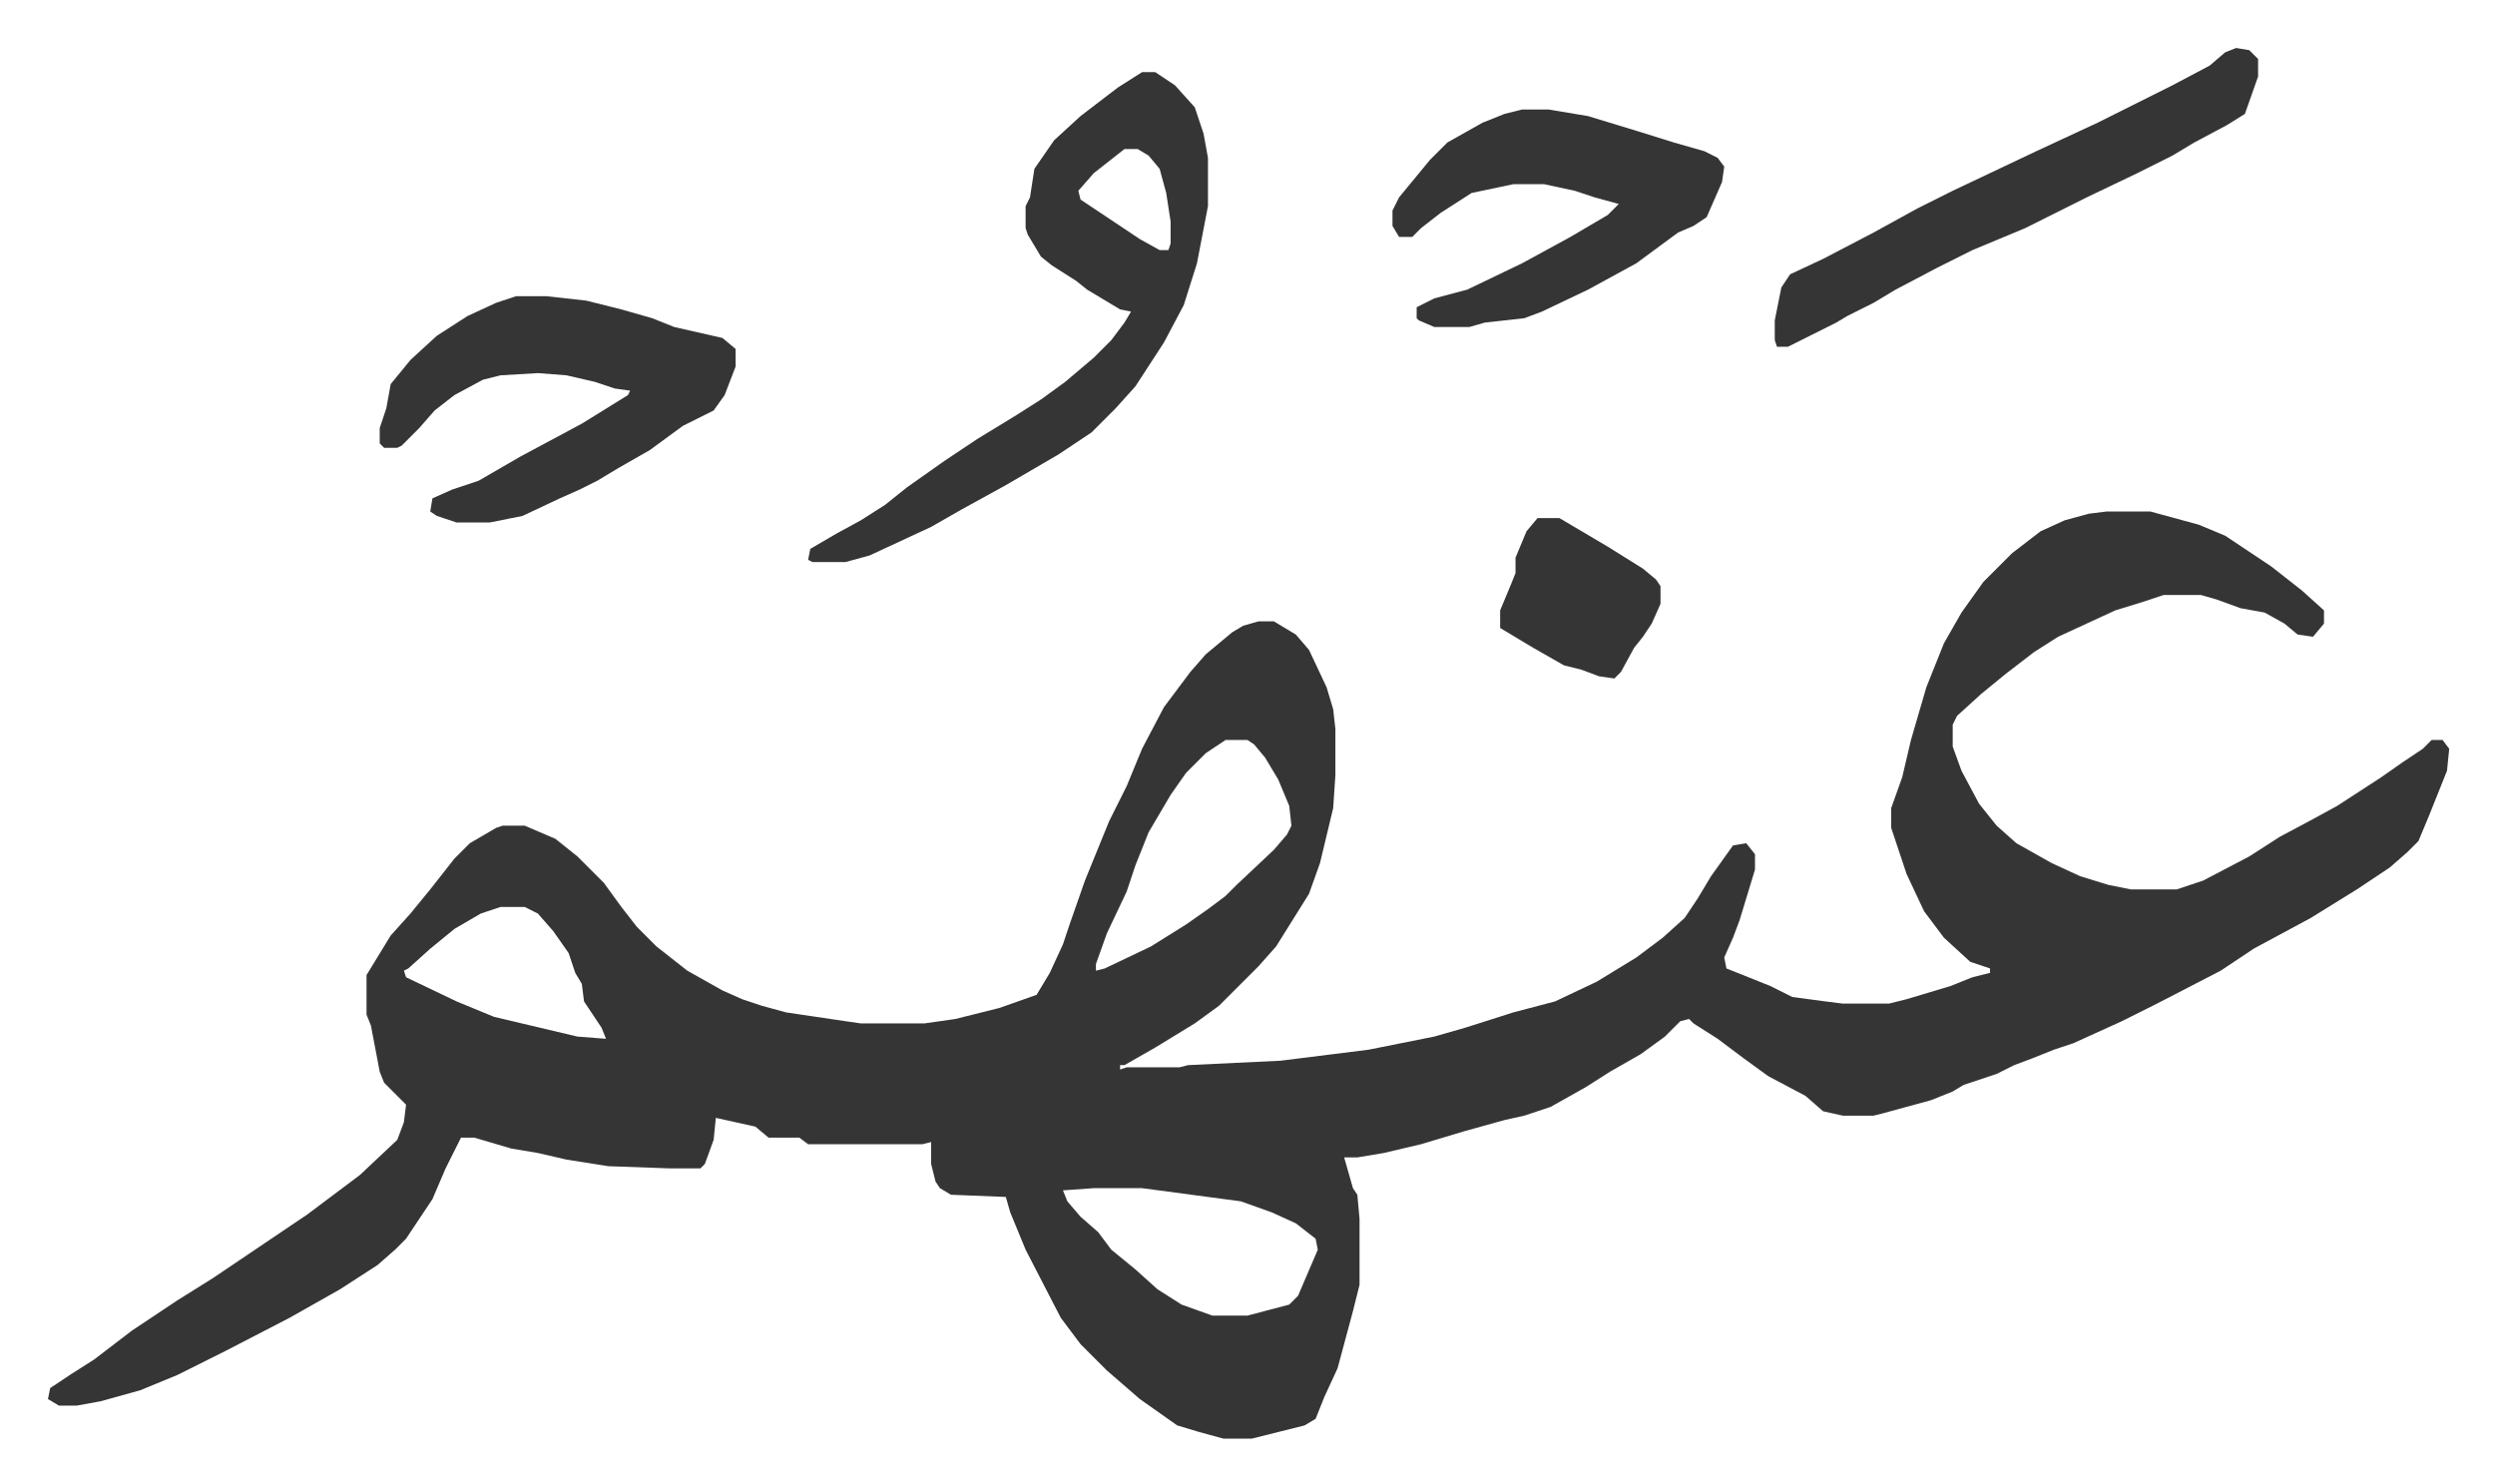<svg xmlns="http://www.w3.org/2000/svg" role="img" viewBox="-21.84 476.16 1135.68 675.68"><path fill="#353535" id="rule_normal" d="M937 709h20l22 6 12 5 21 14 14 11 10 9v6l-5 6-7-1-6-5-9-5-11-2-11-4-7-2h-17l-9 3-13 4-26 12-11 7-13 10-11 9-11 10-2 4v10l4 11 8 15 8 10 9 8 16 9 13 6 13 4 10 2h21l12-4 21-11 14-9 15-8 11-6 20-13 10-7 9-6 4-4h5l3 4-1 10-8 20-5 12-5 5-8 7-15 10-21 13-26 14-15 10-29 15-16 8-22 10-9 3-10 4-8 3-8 4-15 5-5 3-10 4-22 6-4 1h-14l-9-2-8-7-17-9-11-8-12-9-11-7-2-2-4 1-7 7-11 8-14 8-11 7-16 9-12 4-9 2-18 5-20 6-17 4-12 2h-6l4 14 2 3 1 11v30l-3 12-7 26-6 13-4 10-5 3-24 6h-13l-11-3-10-3-17-12-15-13-12-12-9-12-16-31-7-17-2-7-25-1-5-3-2-3-2-8v-10l-4 1h-52l-4-3h-14l-6-5-18-4-1 10-4 11-2 2h-14l-28-1-19-3-13-3-12-2-17-5h-6l-7 14-6 14-12 18-5 5-8 7-17 11-23 13-29 15-22 11-17 7-18 5-11 2H5l-5-3 1-5 9-6 11-7 17-13 21-14 16-10 43-29 12-9 12-9 17-16 3-8 1-8-10-10-2-5-4-21-2-5v-18l11-18 9-10 9-11 11-14 7-7 12-7 3-1h10l14 6 10 8 12 12 8 11 7 9 9 9 14 11 16 9 9 4 9 3 11 3 27 4 7 1h29l14-2 20-5 17-6 6-10 6-13 3-9 7-20 11-27 8-16 7-17 10-19 12-16 7-8 12-10 5-3 7-2h7l10 6 6 7 8 17 3 10 1 9v21l-1 15-6 25-5 14-15 24-8 9-5 5-13 13-11 8-18 11-14 8h-2v2l3-1h24l4-1 42-2 40-5 30-6 14-4 22-7 19-5 19-9 18-11 12-9 10-9 6-9 6-10 10-14 6-1 4 5v7l-7 23-3 8-4 9 1 5 20 8 10 5 15 2 8 1h21l8-2 20-6 10-4 8-2v-2l-9-3-12-11-9-12-8-17-7-21v-9l5-14 4-17 7-24 8-20 8-14 10-14 13-13 13-10 11-5 11-3zM536 813l-9 6-9 9-7 10-10 17-6 15-4 12-9 19-5 14v3l4-1 21-10 16-10 10-7 8-6 5-5 17-16 6-7 2-4-1-9-5-12-6-10-5-6-3-2zm-330 76l-9 3-12 7-11 9-10 9-2 1 1 3 23 11 17 7 38 9 13 1-2-5-8-12-1-8-3-5-3-9-7-10-7-8-6-3zm270 128l-14 1 2 5 6 7 8 7 6 8 11 9 10 9 11 7 14 5h16l19-5 4-4 9-21-1-5-9-7-11-5-14-5-45-6zm22-508h6l9 6 9 10 4 12 2 11v22l-5 26-6 19-9 17-13 20-9 10-11 11-15 10-24 14-20 11-14 8-28 13-11 3h-15l-2-1 1-5 12-7 11-6 11-7 10-8 17-12 15-10 18-11 11-7 11-8 13-11 8-8 6-8 3-5-5-1-15-9-5-4-11-7-5-4-6-10-1-3v-10l2-4 2-13 9-13 12-11 17-13zm-8 35l-14 11-7 8 1 4 27 18 9 5h4l1-3v-10l-2-13-3-11-5-6-5-3z"/><path fill="#353535" id="rule_normal" d="M213 611h14l18 2 16 4 14 4 10 4 22 5 6 5v8l-5 13-5 7-14 7-15 11-14 8-10 6-8 4-9 4-17 8-15 3h-15l-9-3-3-2 1-6 9-4 12-4 19-11 28-15 21-13 1-2-7-1-9-3-13-3-13-1-17 1-8 2-13 7-9 7-7 8-8 8-2 1h-6l-2-2v-7l3-9 2-11 9-11 12-11 14-9 13-6zm458-85h12l18 3 23 7 16 5 14 4 6 3 3 4-1 7-7 16-6 4-7 3-19 14-22 12-21 10-8 3-18 2-7 2h-16l-7-3-1-1v-5l8-4 15-4 25-12 22-12 17-10 5-5-11-3-9-3-14-3h-14l-19 4-14 9-9 7-4 4h-6l-3-5v-7l3-6 14-17 8-8 16-9 10-4zm325-28l6 1 4 4v8l-6 17-8 5-15 8-10 6-16 8-23 11-28 14-24 10-16 8-19 10-10 6-12 6-5 3-16 8-6 3h-5l-1-3v-9l3-15 4-6 15-7 23-12 20-11 16-8 38-18 28-13 34-17 17-9 7-6zM678 712h10l22 13 16 10 6 5 2 3v8l-4 9-4 6-4 5-6 11-3 3-7-1-8-3-8-2-14-8-15-9v-8l5-12 2-5v-7l5-12z"/></svg>
